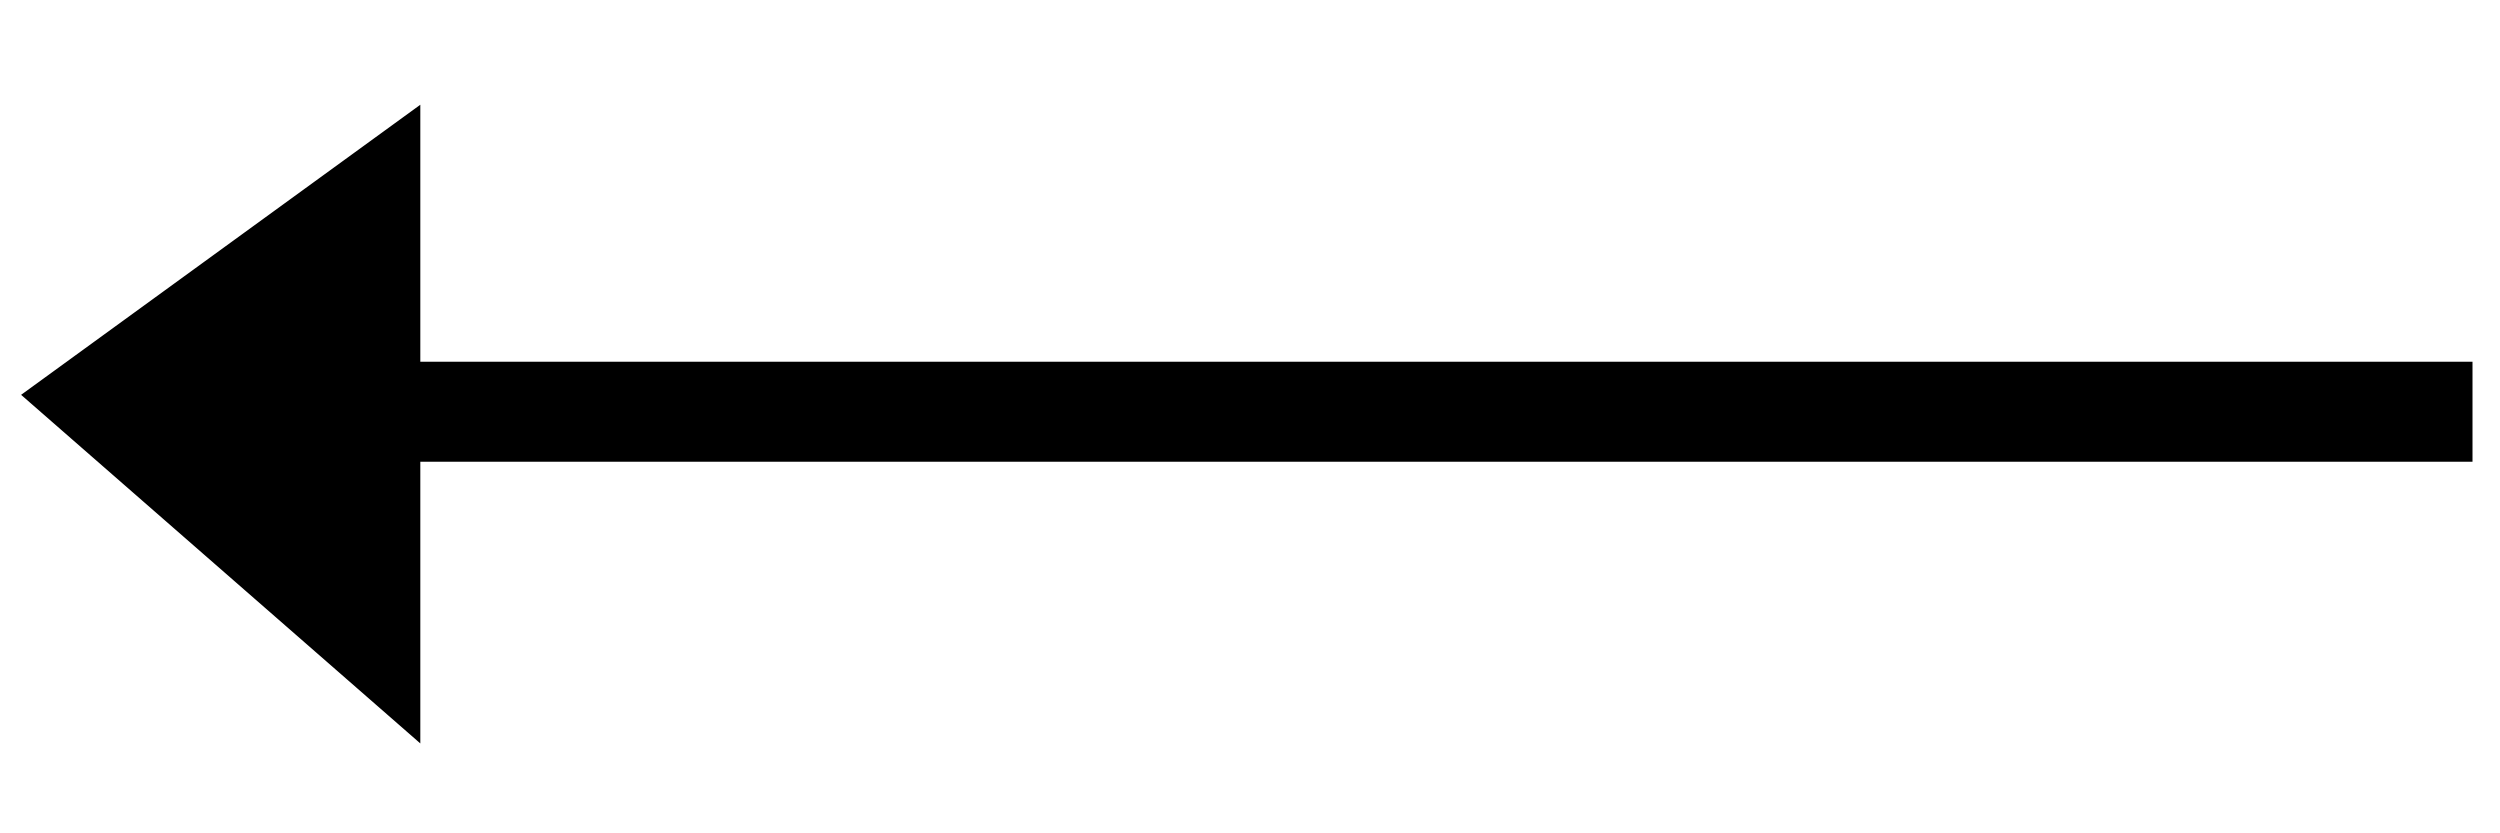 <?xml version="1.0" encoding="UTF-8"?>
<svg enable-background="new 0 0 150 50" version="1.1" viewBox="0 0 150 50" xml:space="preserve" xmlns="http://www.w3.org/2000/svg">

	<line x1="148.35" x2="24.313" y1="24.704" y2="24.704" stroke="#000" stroke-miterlimit="10" stroke-width="6"/>
	<polygon points="25.219 6.284 25.219 44.606 1.266 23.69"/>

</svg>
